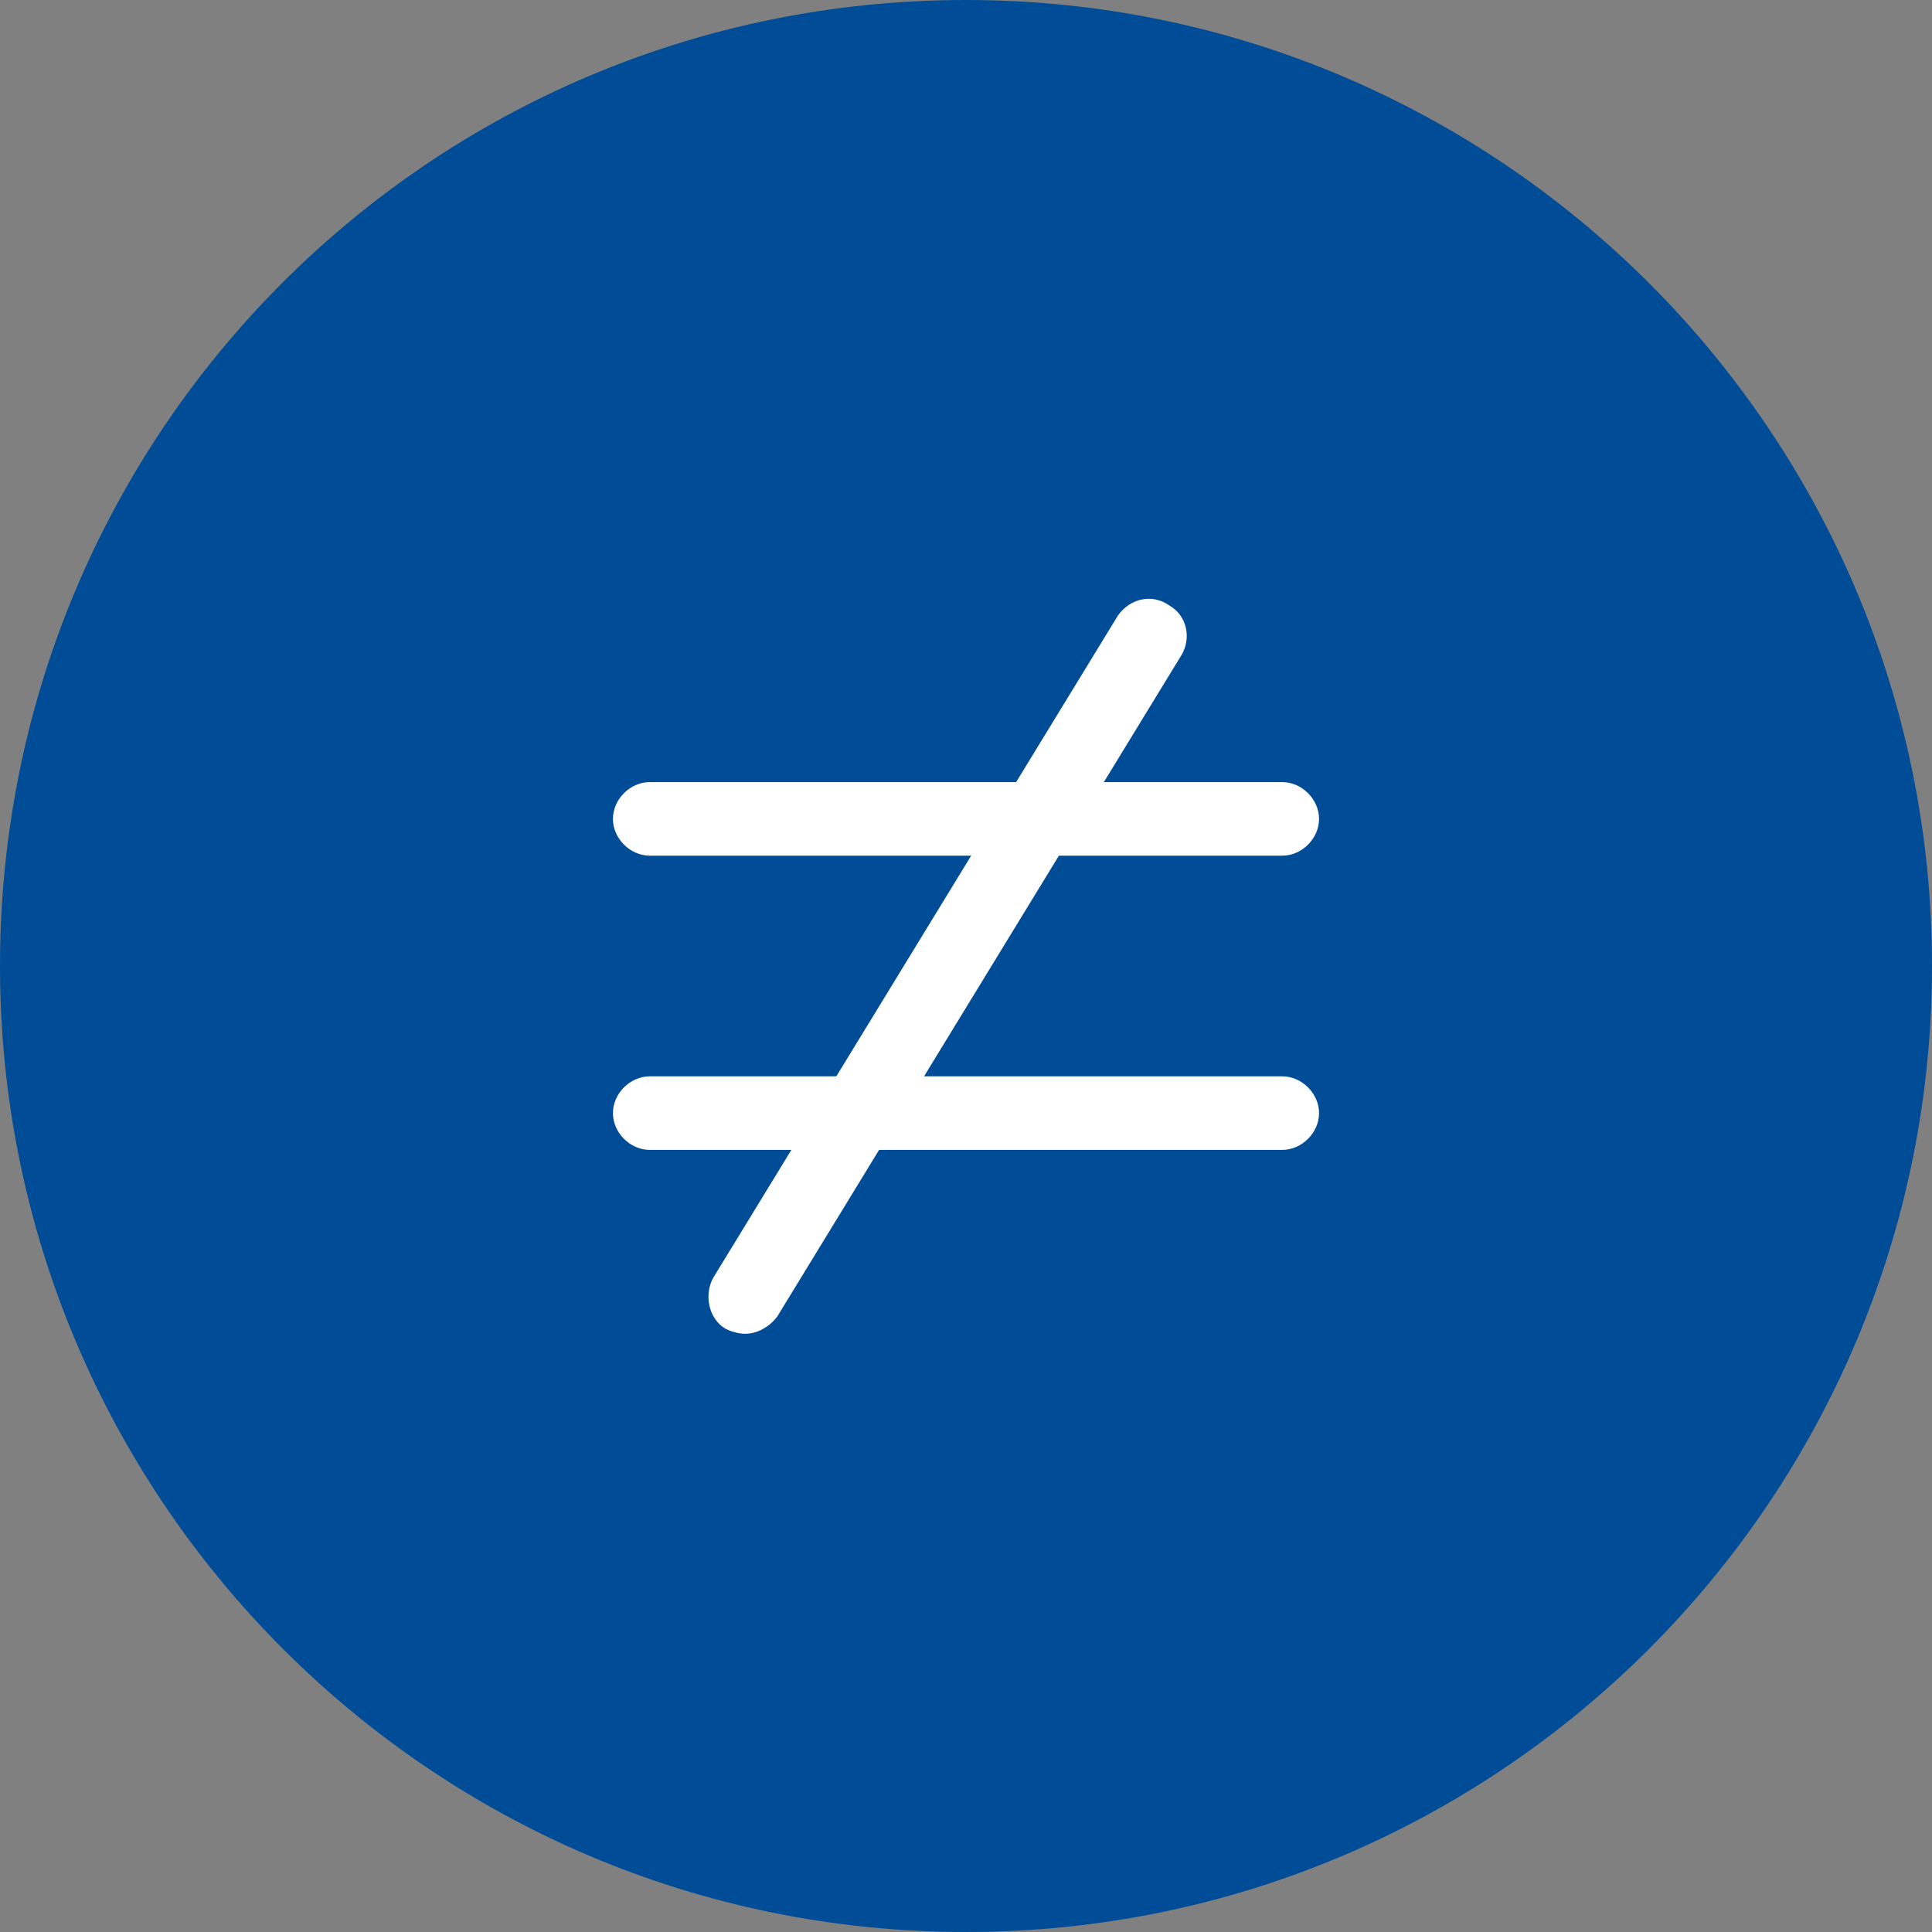 <?xml version="1.0" encoding="utf-8"?>
<!-- Generator: Adobe Illustrator 25.0.0, SVG Export Plug-In . SVG Version: 6.00 Build 0)  -->
<svg version="1.1" id="OUTLINE" xmlns="http://www.w3.org/2000/svg" xmlns:xlink="http://www.w3.org/1999/xlink" x="0px" y="0px"
	 viewBox="0 0 78.8 78.8" style="enable-background:new 0 0 78.8 78.8;" xml:space="preserve">
<rect x="0" y="0" width="78.8" height="78.8" fill="#808080" stroke="none"/>
<style type="text/css">
	.st0{fill:#004C97;}
	.st1{fill:#FFFFFF;}
</style>
<path class="st0" d="M78.8,39.4c0,21.7-17.6,39.4-39.4,39.4S0,61.1,0,39.4C0,17.6,17.6,0,39.4,0C61.1,0,78.8,17.6,78.8,39.4
	L78.8,39.4"/>
<path class="st1" d="M52.3,46.9H26.5c-0.8,0-1.5-0.7-1.5-1.5s0.7-1.5,1.5-1.5h25.8c0.8,0,1.5,0.7,1.5,1.5S53.1,46.9,52.3,46.9z"/>
<path class="st1" d="M52.3,34.9H26.5c-0.8,0-1.5-0.7-1.5-1.5s0.7-1.5,1.5-1.5h25.8c0.8,0,1.5,0.7,1.5,1.5S53.1,34.9,52.3,34.9z"/>
<path class="st1" d="M30.4,54.4c-0.3,0-0.6-0.1-0.8-0.2c-0.7-0.4-0.9-1.4-0.5-2.1l16.5-27c0.5-0.7,1.4-0.9,2.1-0.4
	c0.7,0.4,0.9,1.3,0.5,2l-16.5,27C31.4,54.1,30.9,54.4,30.4,54.4z"/>
</svg>
